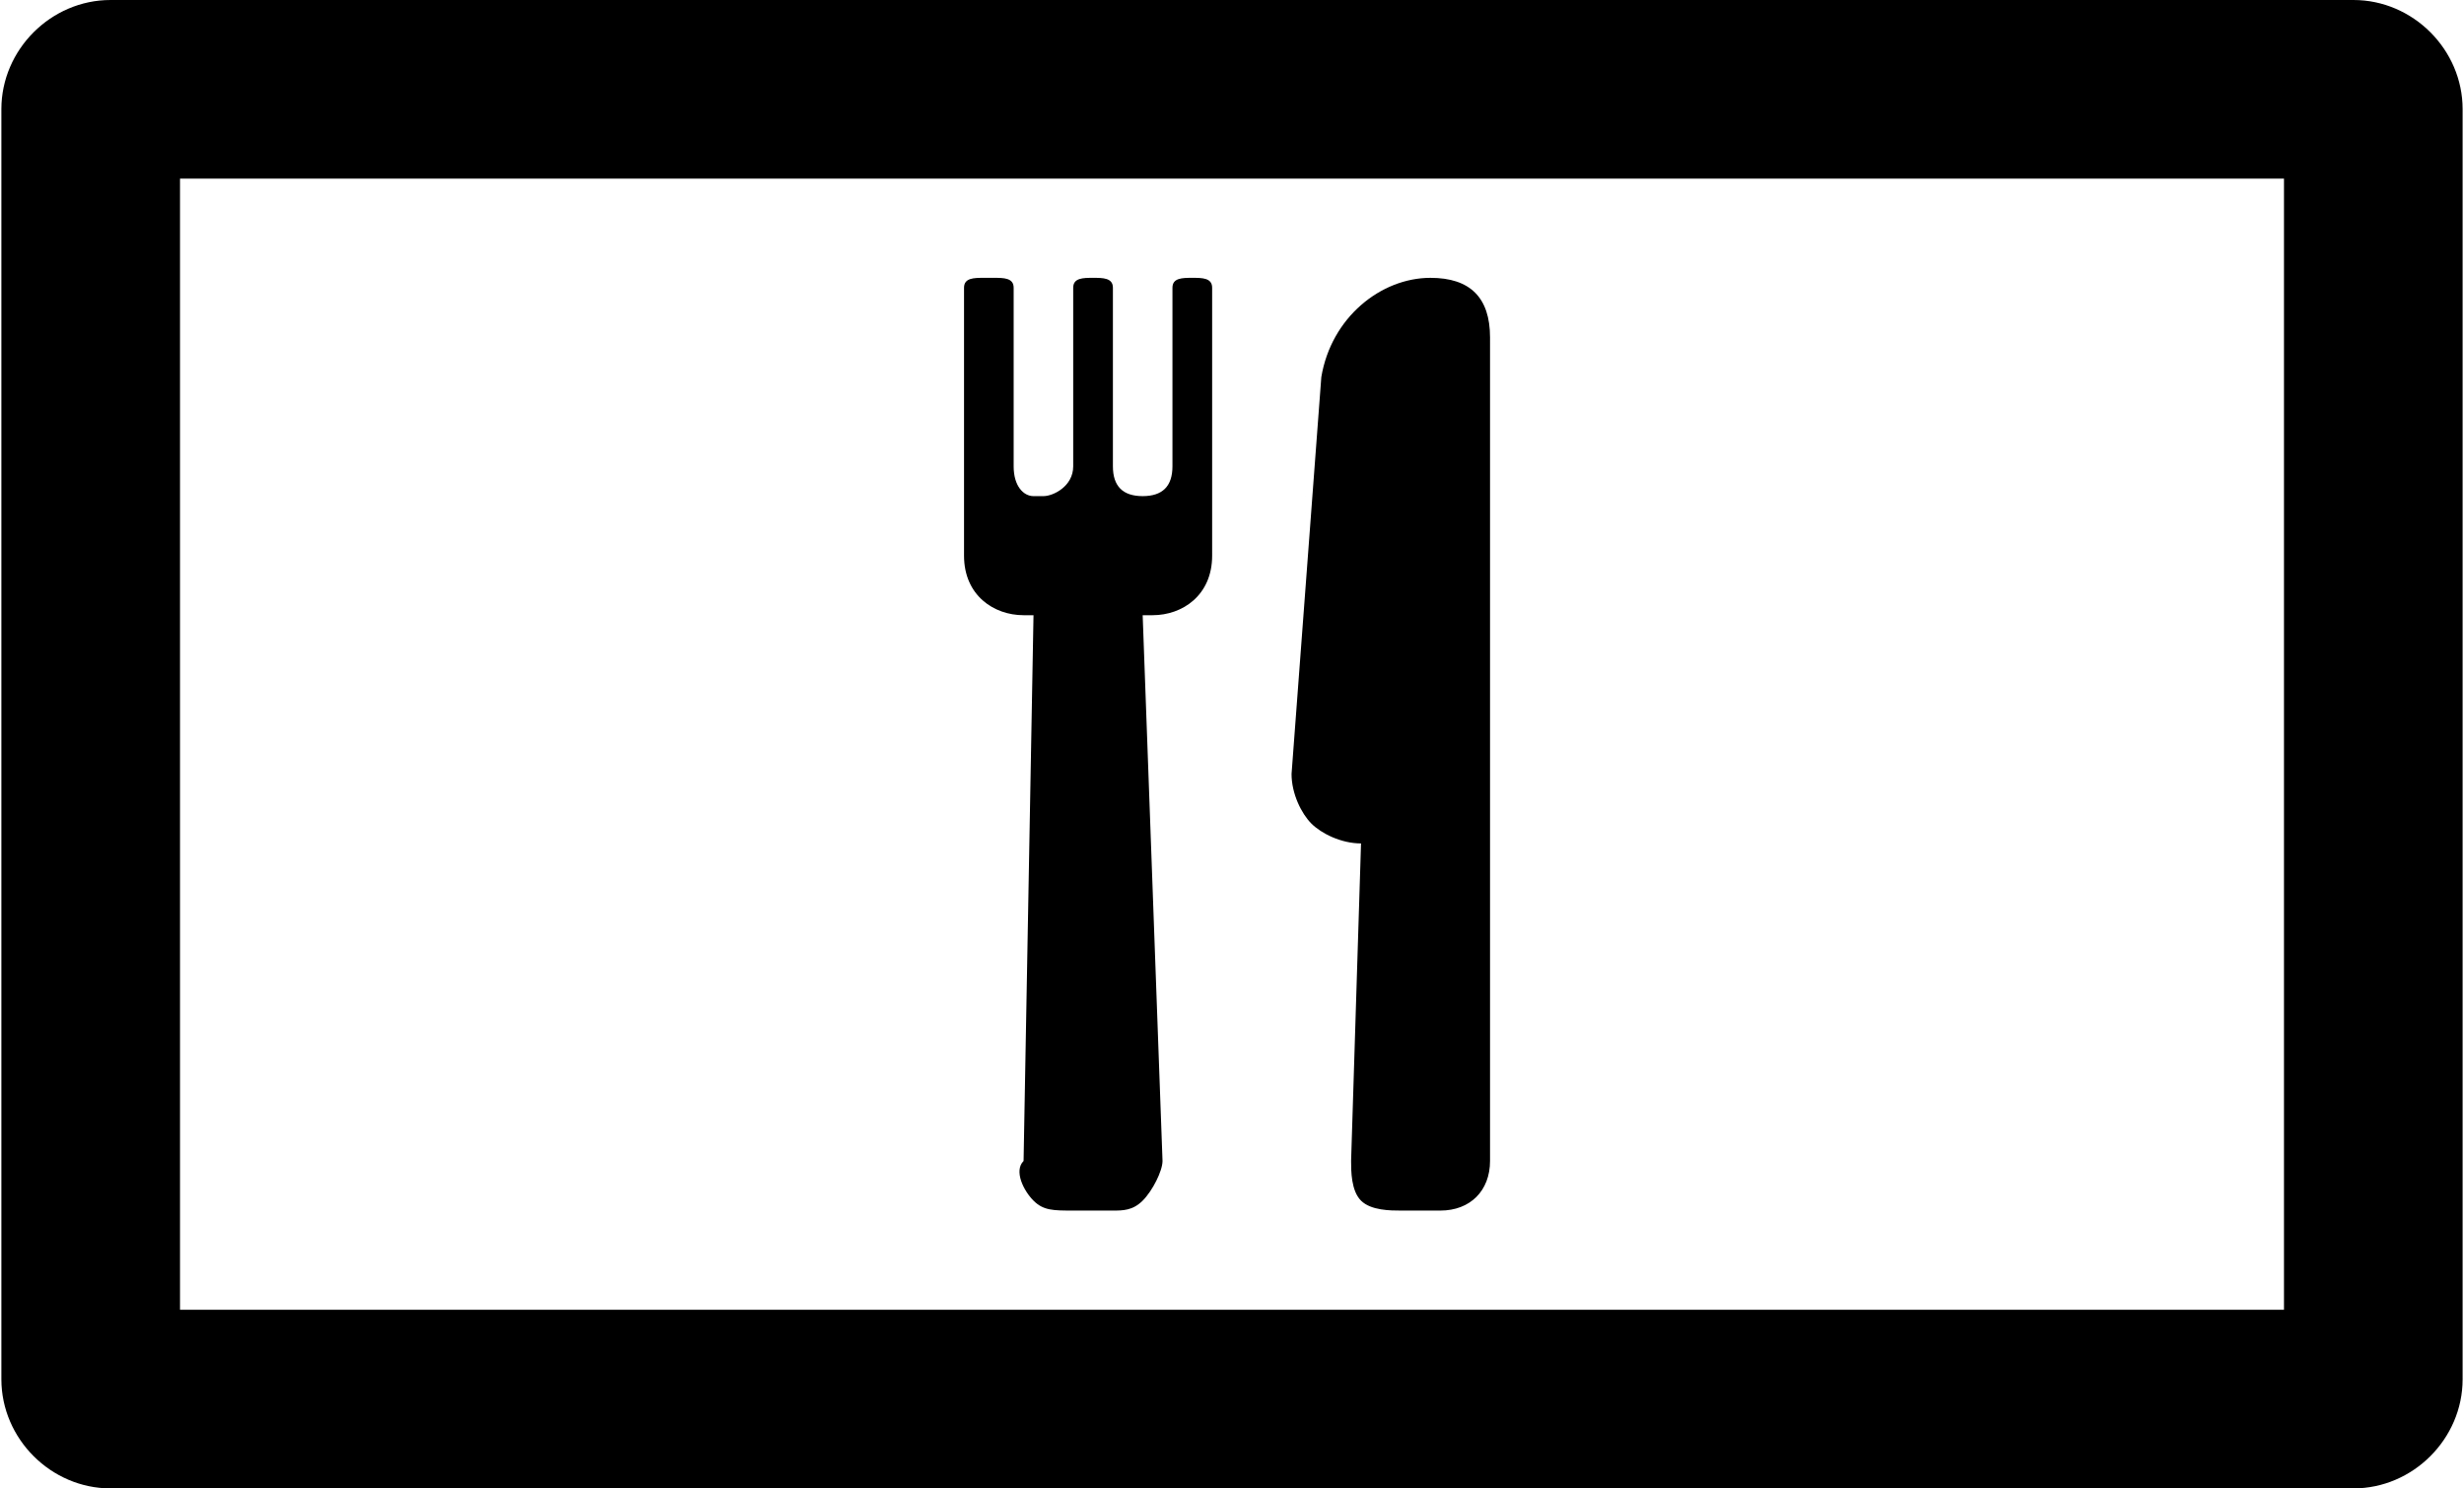 <?xml version="1.0" encoding="UTF-8"?>
<!DOCTYPE svg PUBLIC "-//W3C//DTD SVG 1.1//EN" "http://www.w3.org/Graphics/SVG/1.1/DTD/svg11.dtd">
<!-- Creator: CorelDRAW X8 -->
<?xml-stylesheet href="vale-restaurante.css" type="text/css"?>
<svg xmlns="http://www.w3.org/2000/svg" xml:space="preserve" width="6.773mm" height="4.092mm" version="1.1" style="shape-rendering:geometricPrecision; text-rendering:geometricPrecision; image-rendering:optimizeQuality; fill-rule:evenodd; clip-rule:evenodd"
viewBox="0 0 248 150"
 xmlns:xlink="http://www.w3.org/1999/xlink">
 <g id="Camada_x0020_1">
  <g id="_1978736496784">
  <g fill="currentColor">
   <path class="fil0" d="M144 28c-5,0 -10,4 -11,10l-3 40c0,2 1,4 2,5 1,1 3,2 5,2l0 0 -1 32c0,1 0,3 1,4 1,1 3,1 4,1l4 0c3,0 5,-2 5,-5l0 -83c0,-4 -2,-6 -6,-6z"/>
    <path class="fil0" d="M120 28l0 0c-1,0 -2,0 -2,1l0 18c0,2 -1,3 -3,3l0 0c-2,0 -3,-1 -3,-3l0 -18c0,-1 -1,-1 -2,-1l0 0c-1,0 -2,0 -2,1l0 18c0,2 -2,3 -3,3l-1 0c-1,0 -2,-1 -2,-3l0 -18c0,-1 -1,-1 -2,-1l-1 0c-1,0 -2,0 -2,1l0 27c0,4 3,6 6,6l1 0 -1 55c-1,1 0,3 1,4 1,1 2,1 4,1l4 0c1,0 2,0 3,-1 1,-1 2,-3 2,-4l-2 -55 1 0c3,0 6,-2 6,-6l0 -27c0,-1 -1,-1 -2,-1z"/>
    <path class="fil0" d="M237 0l-226 0c-6,0 -11,5 -11,11l0 128c0,6 5,11 11,11l226 0c6,0 11,-5 11,-11l0 -128c0,-6 -5,-11 -11,-11zm-7 132l0 0 -212 0 0 -114 212 0 0 114z"/>
   </g>
  </g>
 </g>
</svg>
